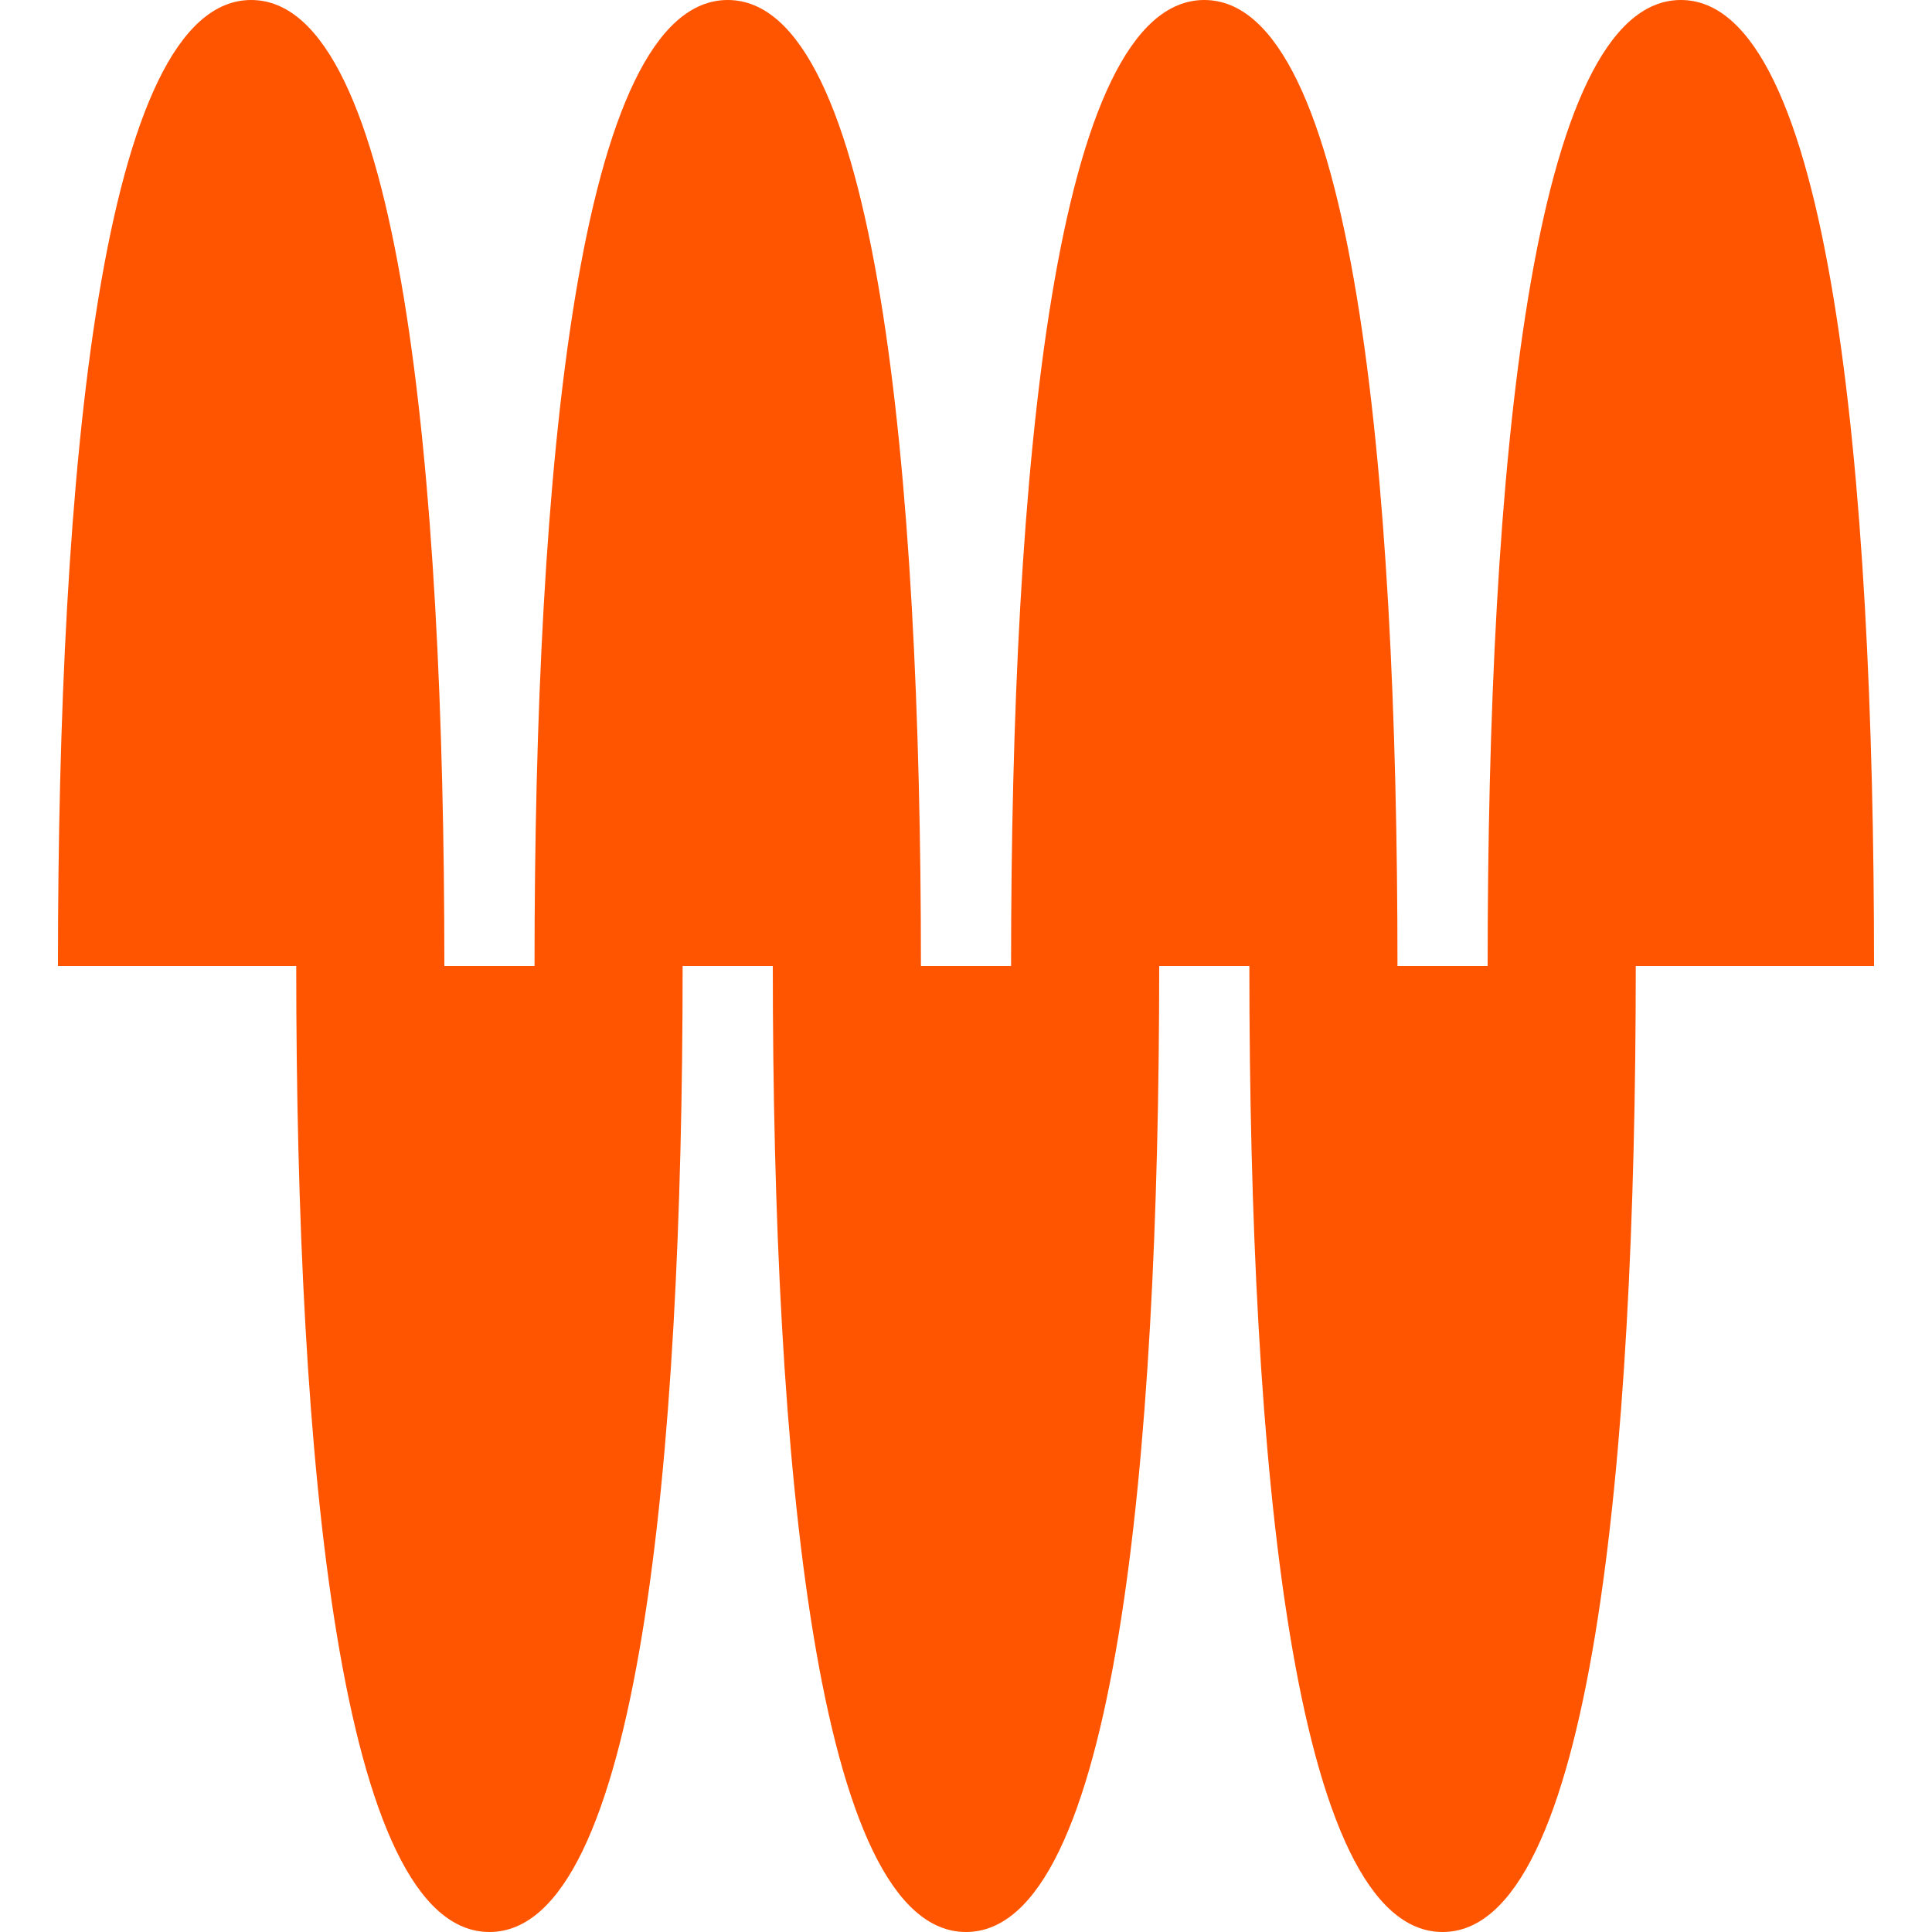 <svg width="100" height="100" viewBox="0 0 100 100" fill="none"
    xmlns="http://www.w3.org/2000/svg">
    <path d="M3 50C3 24.386 5.267 0 13 0C20.733 0 23 24.386 23 50H27.667C27.667 24.386 29.933 0 37.667 0C45.4 0 47.667 24.386 47.667 50H52.333C52.333 24.386 54.6 0 62.333 0C70.067 0 72.333 24.386 72.333 50H77C77 24.386 79.267 0 87 0C94.733 0 97 24.386 97 50H84.667C84.667 75.614 82.4 100 74.667 100C66.933 100 64.667 75.614 64.667 50H60C60 75.614 57.733 100 50 100C42.267 100 40 75.614 40 50H35.333C35.333 75.614 33.067 100 25.333 100C17.6 100 15.333 75.614 15.333 50H3Z" fill="#FF5500"/>
</svg>
